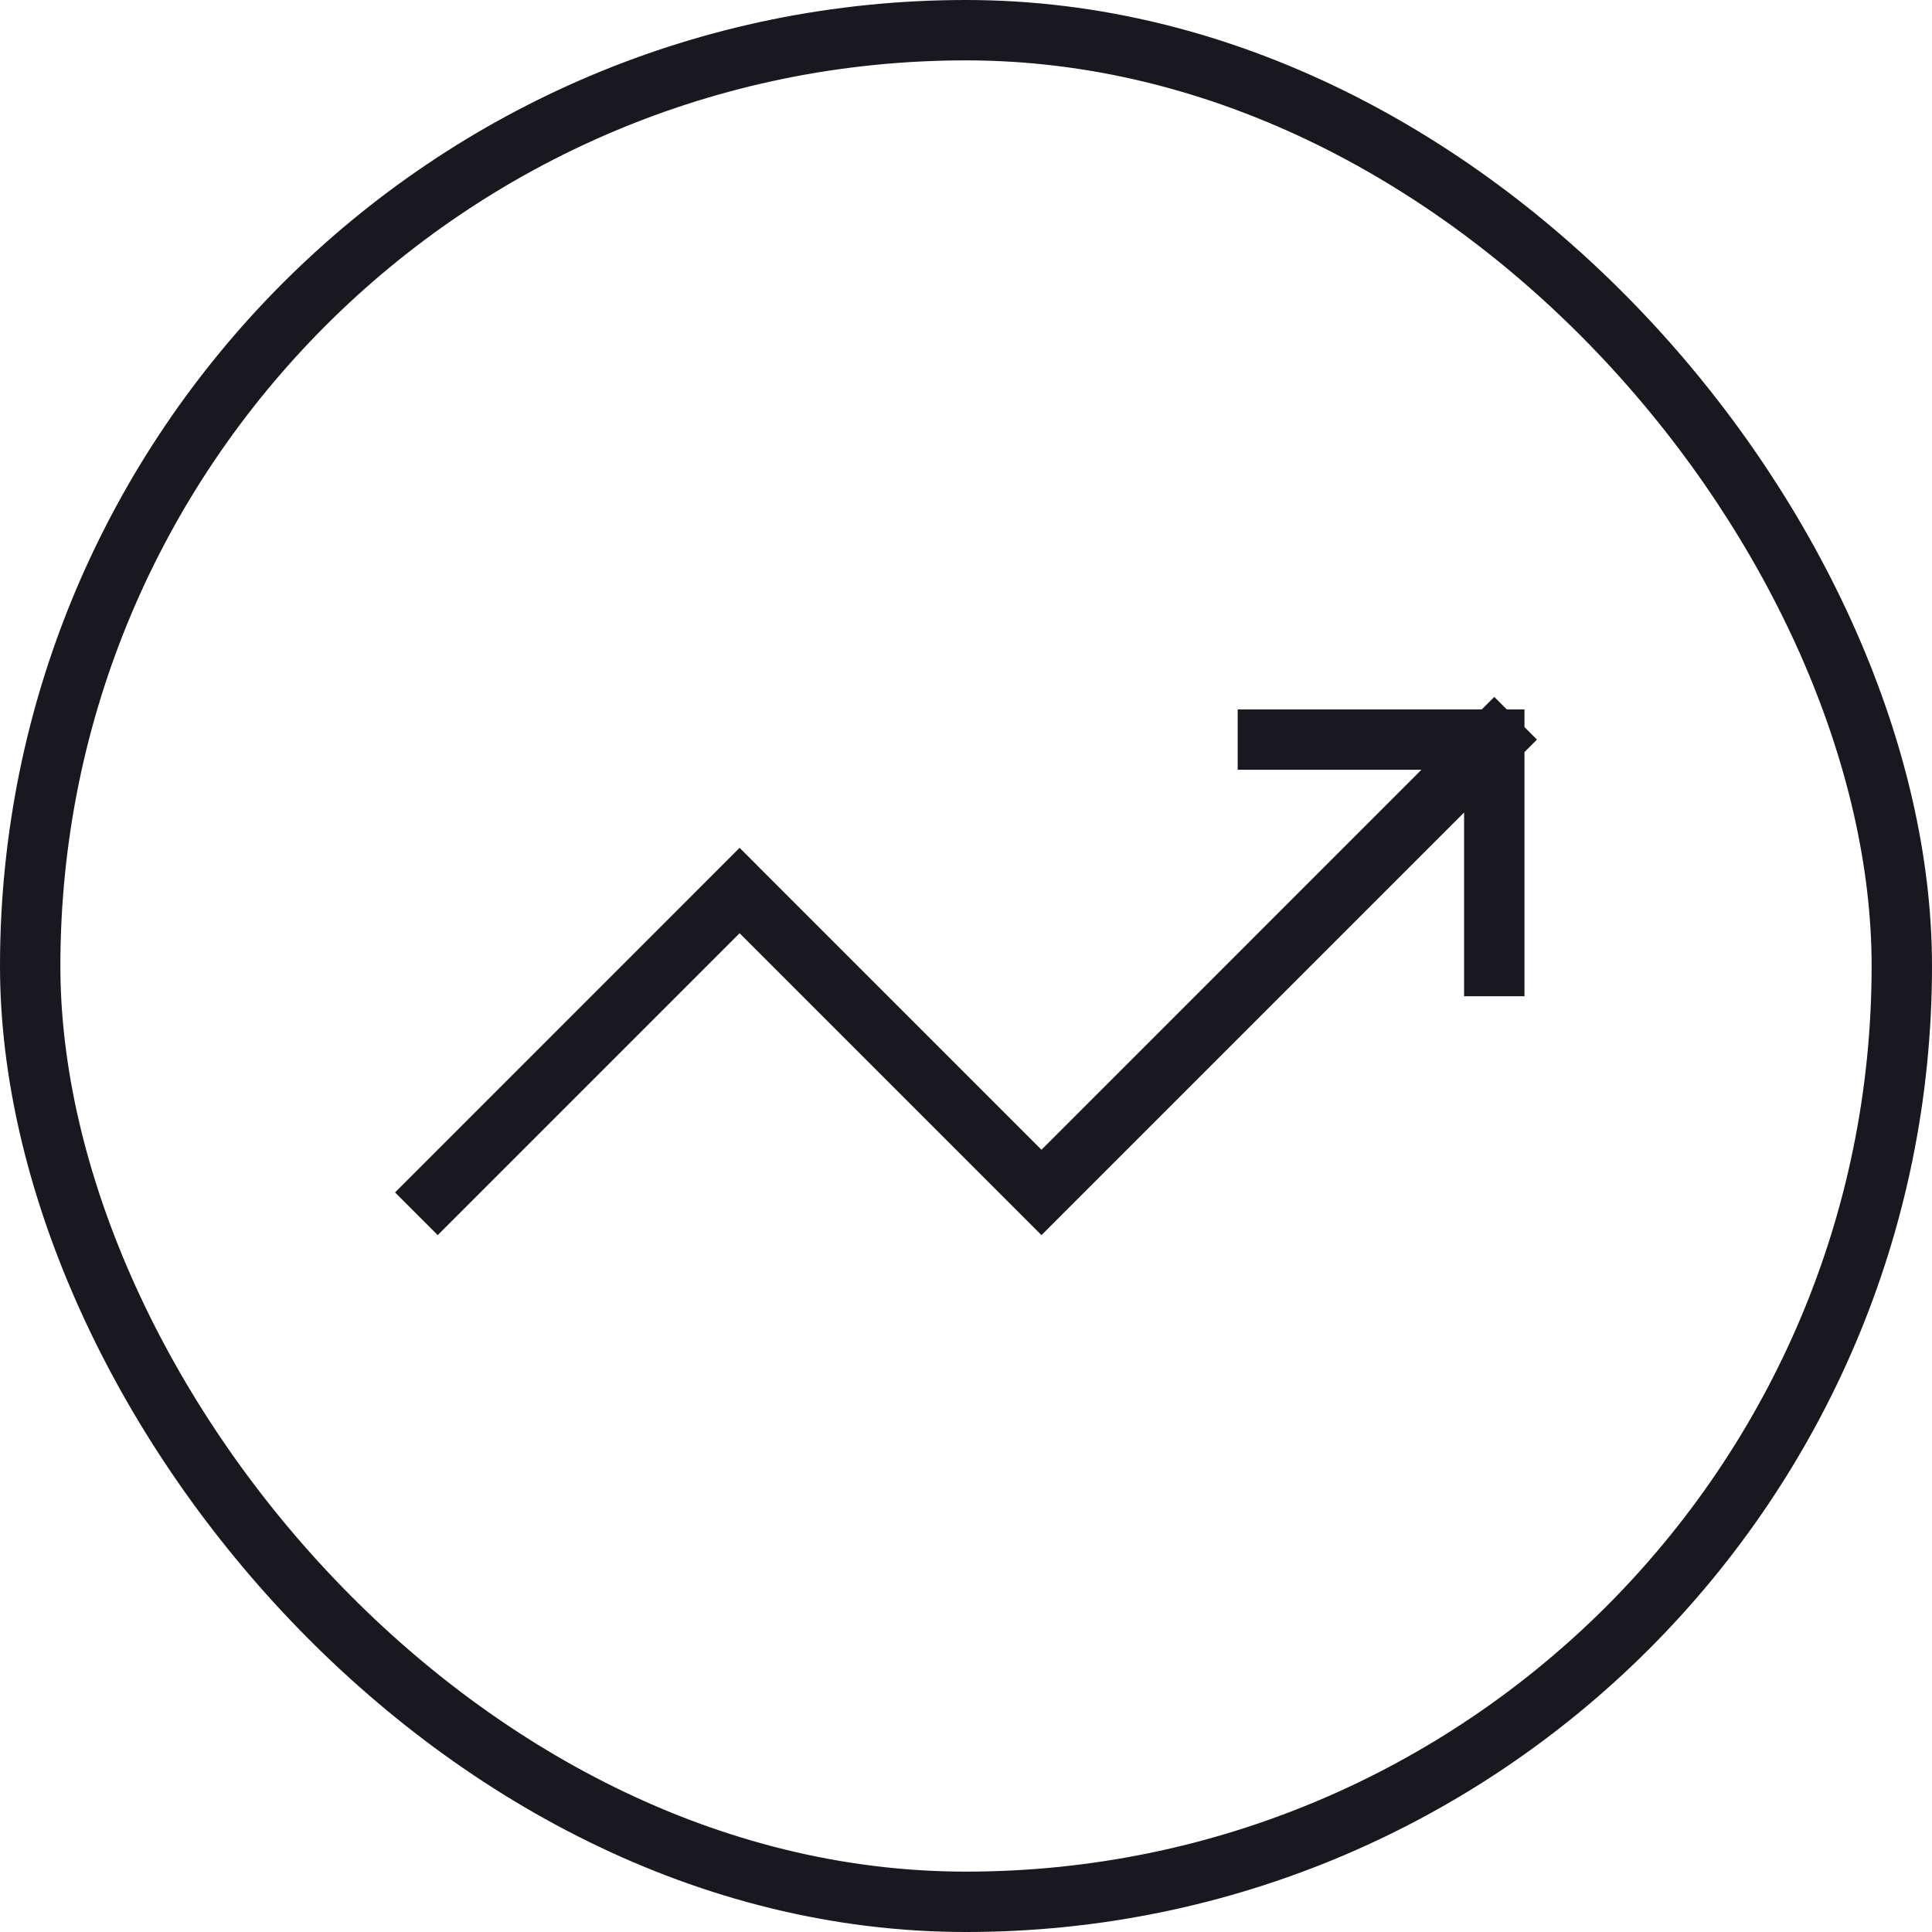<svg width="64" height="64" viewBox="0 0 64 64" fill="none" xmlns="http://www.w3.org/2000/svg">
<rect x="1" y="1" width="62" height="62" rx="31" stroke="#18181E" stroke-width="2"/>
<path d="M14.5 39.501L24.5 29.5L34.5 39.501L49.5 24.5M49.5 24.5H42M49.5 24.5L49.5 32.001" stroke="#18181E" stroke-width="2" stroke-linecap="square"/>
</svg>
